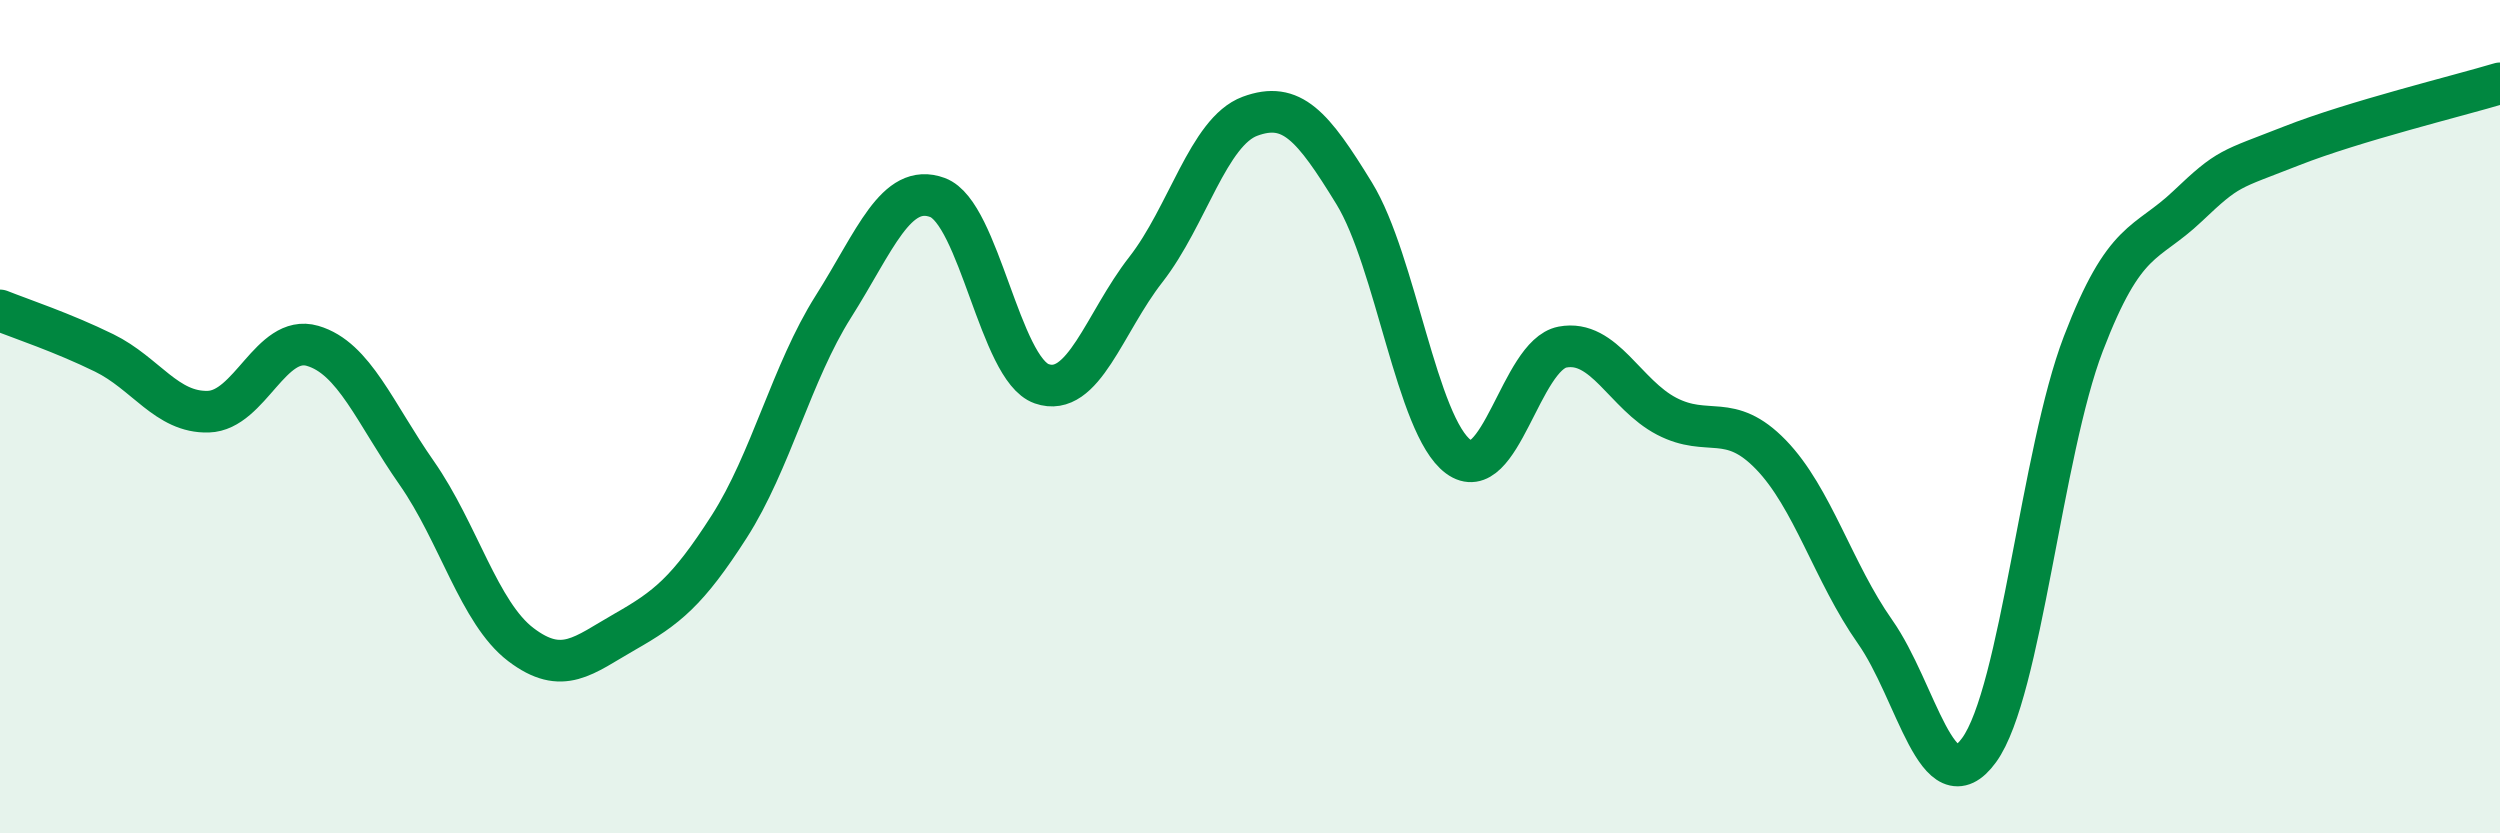 
    <svg width="60" height="20" viewBox="0 0 60 20" xmlns="http://www.w3.org/2000/svg">
      <path
        d="M 0,7.45 C 0.5,7.65 1.5,7.98 2.5,8.47 C 3.5,8.96 4,9.91 5,9.88 C 6,9.85 6.5,8.01 7.5,8.3 C 8.5,8.59 9,9.92 10,11.35 C 11,12.78 11.5,14.71 12.5,15.47 C 13.5,16.23 14,15.73 15,15.16 C 16,14.59 16.5,14.2 17.5,12.64 C 18.5,11.08 19,8.94 20,7.36 C 21,5.78 21.5,4.37 22.5,4.74 C 23.5,5.11 24,8.86 25,9.21 C 26,9.56 26.5,7.75 27.5,6.47 C 28.5,5.19 29,3.16 30,2.79 C 31,2.42 31.5,3.01 32.5,4.64 C 33.5,6.27 34,10.22 35,10.96 C 36,11.7 36.5,8.52 37.5,8.33 C 38.5,8.14 39,9.47 40,9.99 C 41,10.51 41.5,9.88 42.5,10.91 C 43.5,11.94 44,13.74 45,15.16 C 46,16.58 46.5,19.38 47.5,18 C 48.5,16.62 49,10.86 50,8.25 C 51,5.64 51.5,5.9 52.5,4.95 C 53.5,4 53.5,4.09 55,3.5 C 56.5,2.91 59,2.3 60,2L60 20L0 20Z"
        fill="#008740"
        opacity="0.1"
        stroke-linecap="round"
        stroke-linejoin="round"
      />
      <path
        d="M 0,7.45 C 0.5,7.65 1.5,7.98 2.5,8.47 C 3.5,8.96 4,9.91 5,9.88 C 6,9.85 6.5,8.01 7.5,8.3 C 8.5,8.59 9,9.92 10,11.35 C 11,12.78 11.5,14.71 12.5,15.47 C 13.5,16.23 14,15.73 15,15.16 C 16,14.59 16.5,14.2 17.5,12.64 C 18.5,11.08 19,8.94 20,7.36 C 21,5.78 21.5,4.37 22.5,4.74 C 23.5,5.11 24,8.86 25,9.21 C 26,9.56 26.5,7.75 27.5,6.47 C 28.5,5.19 29,3.16 30,2.79 C 31,2.42 31.5,3.01 32.5,4.64 C 33.5,6.27 34,10.22 35,10.96 C 36,11.7 36.5,8.52 37.5,8.33 C 38.5,8.14 39,9.47 40,9.99 C 41,10.51 41.5,9.88 42.5,10.91 C 43.5,11.94 44,13.74 45,15.16 C 46,16.58 46.5,19.38 47.5,18 C 48.5,16.62 49,10.86 50,8.25 C 51,5.64 51.5,5.9 52.5,4.95 C 53.5,4 53.5,4.09 55,3.5 C 56.5,2.91 59,2.3 60,2"
        stroke="#008740"
        stroke-width="1"
        fill="none"
        stroke-linecap="round"
        stroke-linejoin="round"
      />
    </svg>
  